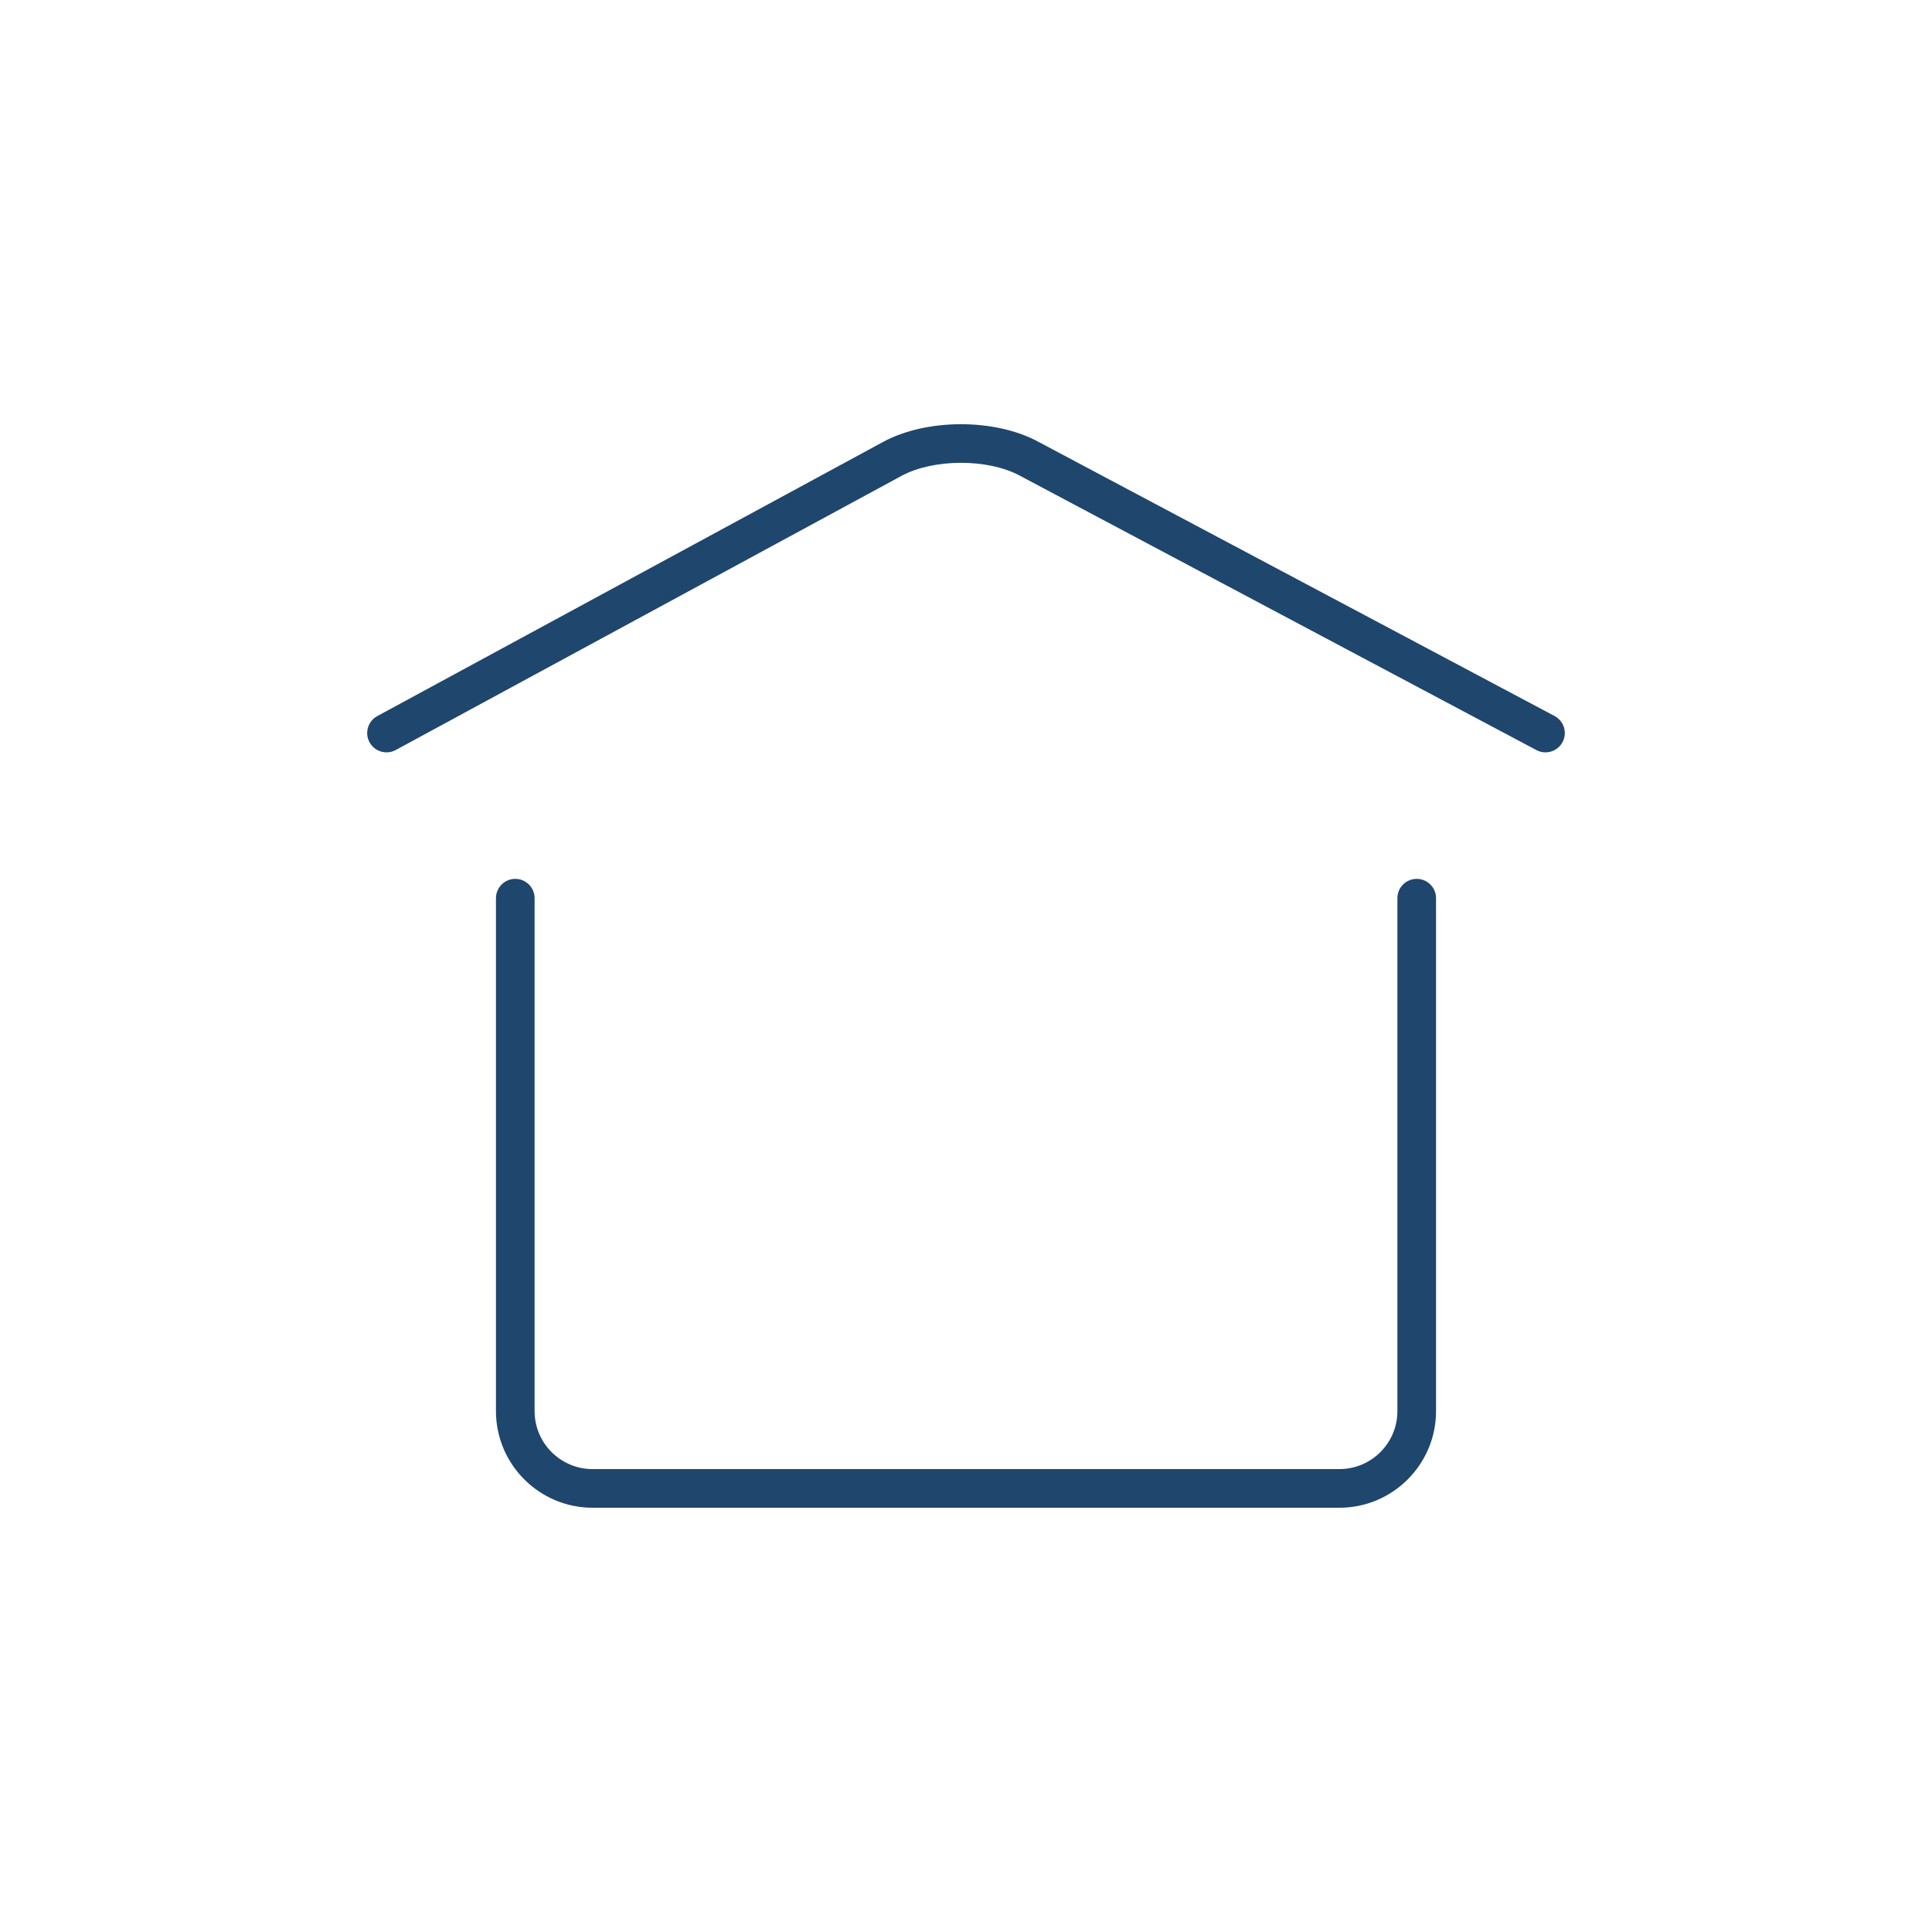 <svg xmlns:x="http://ns.adobe.com/Extensibility/1.0/" xmlns:i="http://ns.adobe.com/AdobeIllustrator/10.0/" xmlns:graph="http://ns.adobe.com/Graphs/1.0/" xmlns="http://www.w3.org/2000/svg" xmlns:xlink="http://www.w3.org/1999/xlink" version="1.1" x="0px" y="0px" viewBox="0 0 100 100" enable-background="new 0 0 100 100" xml:space="preserve" aria-hidden="true" width="100px" height="100px" style="fill:url(#CerosGradient_id1772eecaf);"><defs><linearGradient class="cerosgradient" data-cerosgradient="true" id="CerosGradient_id1772eecaf" gradientUnits="userSpaceOnUse" x1="50%" y1="100%" x2="50%" y2="0%"><stop offset="0%" stop-color="#1F466D"/><stop offset="100%" stop-color="#1F466D"/></linearGradient><linearGradient/></defs><switch><g i:extraneous="self"><g><g><g><g><path d="M69.329,78.04H30.671c-2.757,0-5-2.243-5-5V46.49c0-0.553,0.447-1,1-1s1,0.447,1,1v26.55c0,1.654,1.346,3,3,3h38.658        c1.654,0,3-1.346,3-3V46.49c0-0.553,0.447-1,1-1s1,0.447,1,1v26.55C74.329,75.797,72.086,78.04,69.329,78.04z" style="fill:url(#CerosGradient_id1772eecaf);"/></g></g></g><g><g><g><path d="M79.993,38.942c-0.158,0-0.318-0.037-0.468-0.117L52.762,24.608c-1.658-0.881-4.453-0.869-6.104,0.025L20.482,38.821        c-0.485,0.263-1.093,0.083-1.355-0.402c-0.264-0.485-0.083-1.093,0.402-1.355l26.176-14.188        c2.236-1.212,5.747-1.228,7.995-0.033L80.463,37.06c0.488,0.259,0.674,0.864,0.414,1.352        C80.697,38.75,80.352,38.942,79.993,38.942z" style="fill:url(#CerosGradient_id1772eecaf);"/></g></g></g></g></g></switch></svg>